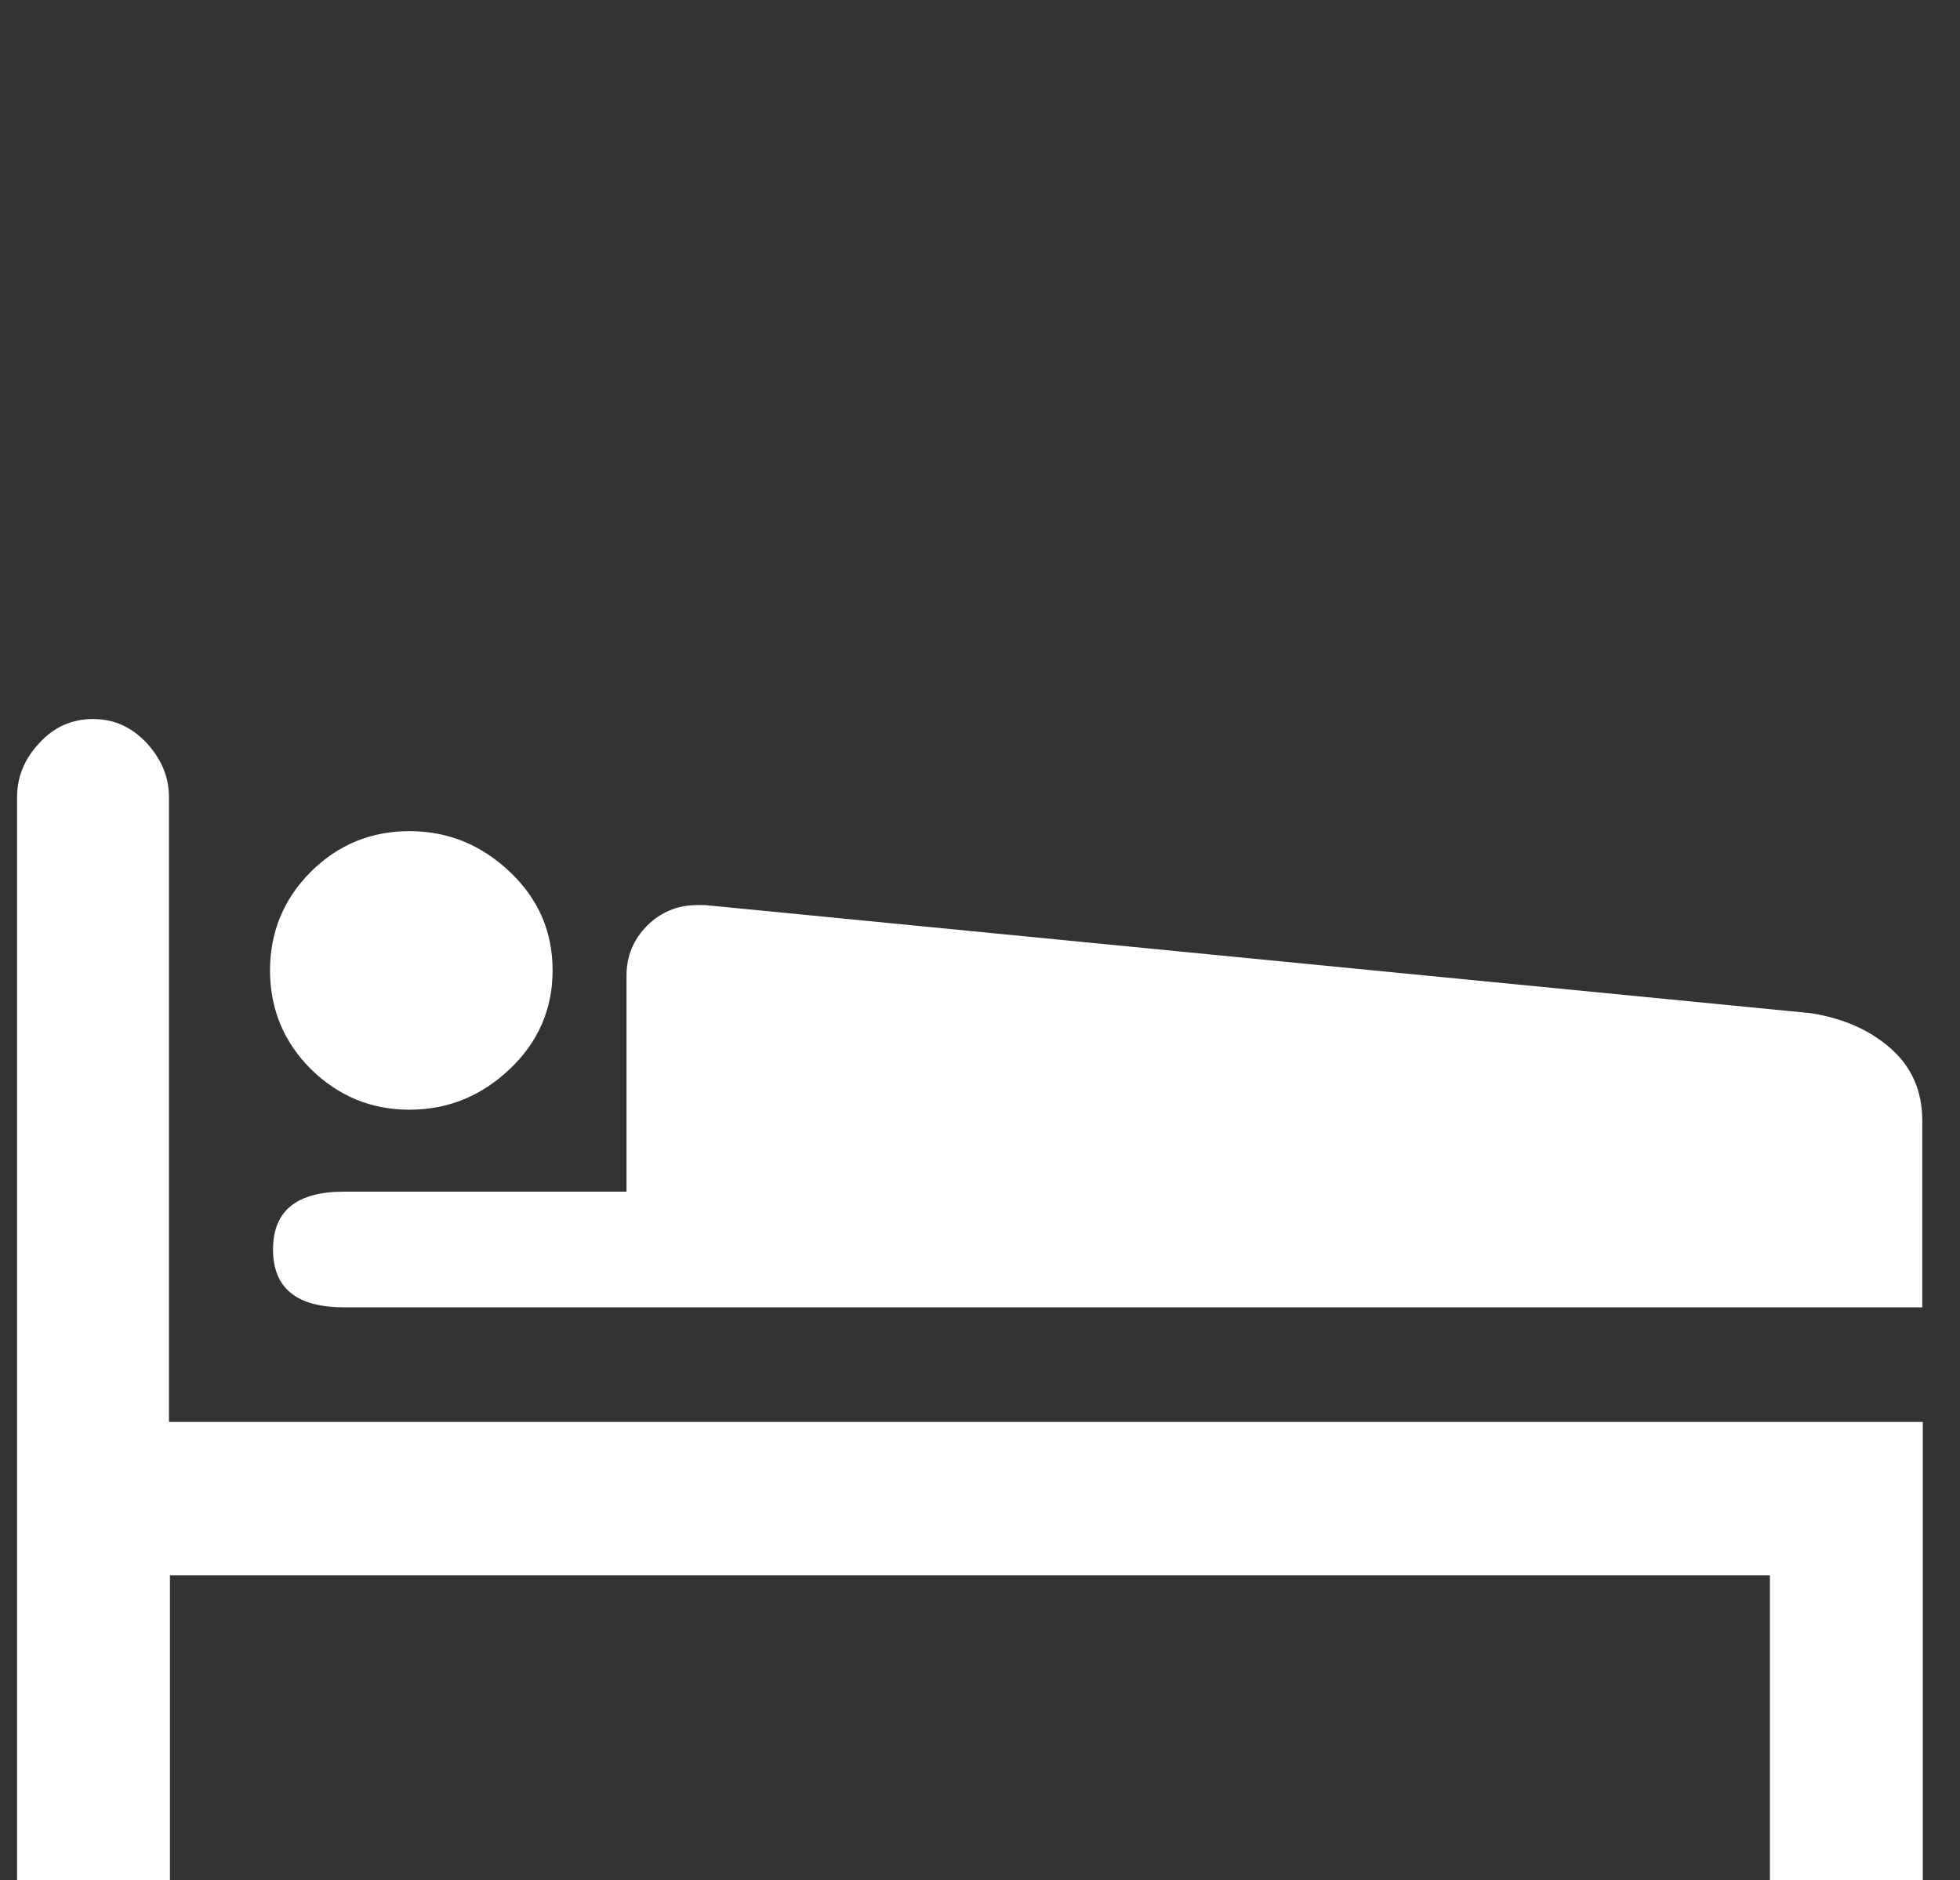 <?xml version="1.0" encoding="utf-8"?>
<!-- Generator: Adobe Illustrator 18.1.1, SVG Export Plug-In . SVG Version: 6.00 Build 0)  -->
<svg version="1.1" id="Calque_1" xmlns="http://www.w3.org/2000/svg" xmlns:xlink="http://www.w3.org/1999/xlink" x="0px" y="0px"
	 viewBox="0 0 389.8 373.9" enable-background="new 0 0 389.8 373.9" xml:space="preserve">
<rect x="0" y="0" width="389.8" height="373.9" fill="#333333" stroke="none"/>
<g display="none">
	<path display="inline" fill="#FFFFFF" d="M389.2,141.4c-1.3-3.9-4.6-6.7-8.7-7.4l-121.6-17.3l-54.7-110c-1.8-3.7-5.6-6-9.7-6
		c-4.1,0-7.8,2.3-9.7,6.1l-54,110.3L9.2,135.3c-4.1,0.6-7.4,3.4-8.7,7.4c-1.3,3.9-0.2,8.2,2.8,11l88.2,85.5L71.2,360.3
		c-0.7,4.1,1,8.2,4.3,10.6c1.8,1.4,4.1,2.1,6.3,2.1c1.8,0,3.4-0.4,5-1.3l108.6-57.5L304.3,371c1.6,0.8,3.3,1.2,5,1.2
		c5.9,0,10.8-4.9,10.8-10.8c0-0.9-0.1-1.7-0.3-2.5l-21-120.4l87.7-86C389.5,149.7,390.5,145.4,389.2,141.4 M279.6,227.1
		c-2.6,2.5-3.7,6.1-3,9.6l18.3,105l-94.6-49.4c-3.1-1.7-6.9-1.6-10.1,0L96,342.3l17.7-105.2c0.6-3.5-0.6-7-3.1-9.5l-76.5-74.2
		l105.5-15.7c3.5-0.6,6.6-2.7,8.1-5.9L194.6,36l47.5,95.5c1.6,3.2,4.6,5.4,8.2,5.9l105.6,15L279.6,227.1z"/>
</g>
<g>
	<path fill="#FFFFFF" d="M352,313.2v60.7h30.4v-91.1H33.6V158.5c0-4-1.5-7.5-4.4-10.7c-3-3.2-6.5-4.8-10.7-4.8
		c-4.2,0-7.8,1.6-10.7,4.8c-3,3.2-4.4,6.8-4.4,10.7v215.5h30.4v-60.7H352z"/>
	<path fill="#FFFFFF" d="M81.4,220.7c7.7,0,14.3-2.7,20-8.1c5.7-5.4,8.5-12,8.5-19.6c0-7.7-2.8-14.2-8.5-19.6
		c-5.7-5.4-12.3-8.1-20-8.1c-7.6,0-14.2,2.7-19.6,8.1s-8.1,12-8.1,19.6s2.7,14.2,8.1,19.6C67.2,217.9,73.7,220.7,81.4,220.7"/>
	<path fill="#FFFFFF" d="M382.3,259.9v-37c0-5.9-2.1-10.7-6.3-14.4c-4.2-3.7-9.5-6-15.9-7l-219.9-21.5h-1.5c-3.9,0-7.3,1.4-10,4.1
		c-2.7,2.7-4.1,6-4.1,10v42.9H68.4c-9.4,0-14.1,3.8-14.1,11.5s4.7,11.5,14.1,11.5H382.3z"/>
</g>
<g display="none">
	<polygon display="inline" fill="#FFFFFF" points="202,374.9 278.5,374.9 278.5,76.7 202,26.8 	"/>
	<path display="inline" fill="#FFFFFF" d="M331.3,346.8v-24.7l28.6,10.4v22.6L331.3,346.8z M295.4,336.4v-24.7l28.6,10.4v22.6
		L295.4,336.4z M331.3,303.6v-24.7l28.6,10.4v22.6L331.3,303.6z M295.4,293.2v-24.7l28.6,10.4v22.6L295.4,293.2z M284.5,373.4h93.7
		V271.6l-93.7-29.9V373.4z"/>
	<path display="inline" fill="#FFFFFF" d="M22.1,321l21-9.7v25.4l-21,9.4V321z M50.2,308.9l21.1-9.7v25.4L50.2,334V308.9z
		 M22.1,282.4l21-9.7V298l-21,9.4V282.4z M109.6,281.5l29.1-18.9v27.7l-29.1,18.3V281.5z M50.2,270.3l21.1-9.8v25.4l-21.1,9.4V270.3
		z M21.4,245.5l21.1-9.8v25.4l-21.1,9.4V245.5z M148.1,256.6l33.8-21.9v28.6l-33.8,21.2V256.6z M47.7,233.3l21.1-9.8v25.4l-21.1,9.4
		V233.3z M109.6,235.8l29.1-18.9v27.7l-29.1,18.2V235.8z M19.9,204.4l21.1-9.7V220l-21.1,9.4V204.4z M148.1,210.8L182,189v28.6
		l-33.8,21.2V210.8z M46.1,192.2l21.1-9.8v25.4l-21.1,9.4V192.2z M109.6,190l29.1-18.9v27.7l-29.1,18.3V190z M148.1,165.1l33.8-21.9
		v28.6L148.1,193V165.1z M109.6,144.3l29.1-18.9v27.7l-29.1,18.2V144.3z M148.1,119.4L182,97.5v28.6l-33.8,21.2V119.4z M109.6,98.6
		l29.1-18.9v27.7l-29.1,18.2V98.6z M148.1,73.6L182,51.7v28.6l-33.8,21.2V73.6z M193.3,25.7L98.7,86.1v197.7l-13.5,8.8v-66l-8.6,3.5
		v-65.8l-62.5,27.6V256l-6,2.5v116.4h185.1V25.7z"/>
</g>
<g display="none">
	<path display="inline" fill="#FFFFFF" d="M259.7,258.5c-3-0.4-5.8,1.8-6.1,4.8c-0.4,3,1.8,5.7,4.8,6.1
		c57.8,6.8,88.6,25.1,88.6,35.8c0,14.9-58.6,35.7-154,35.7S39,320.2,39,305.2c0-10.6,30.8-29,88.6-35.8c3-0.4,5.2-3.1,4.8-6.1
		c-0.4-3-3.1-5.2-6.1-4.8c-57.9,6.8-98.3,26-98.3,46.7c0,23.2,56.7,46.8,165,46.8s165-23.5,165-46.8
		C358,284.6,317.6,265.4,259.7,258.5"/>
	<path display="inline" fill="#FFFFFF" d="M192,323.2l84.4-121.9c31.6-42.2,27.1-111.5-9.8-148.4C246.7,33,220.2,22,192,22
		c-28.2,0-54.7,11-74.6,30.9C80.6,89.8,76,159.1,107.5,201.1L192,323.2z M193,88c21.2,0,38.5,17.3,38.5,38.5
		c0,21.2-17.3,38.5-38.5,38.5s-38.5-17.3-38.5-38.5C154.5,105.3,171.8,88,193,88"/>
</g>
</svg>
